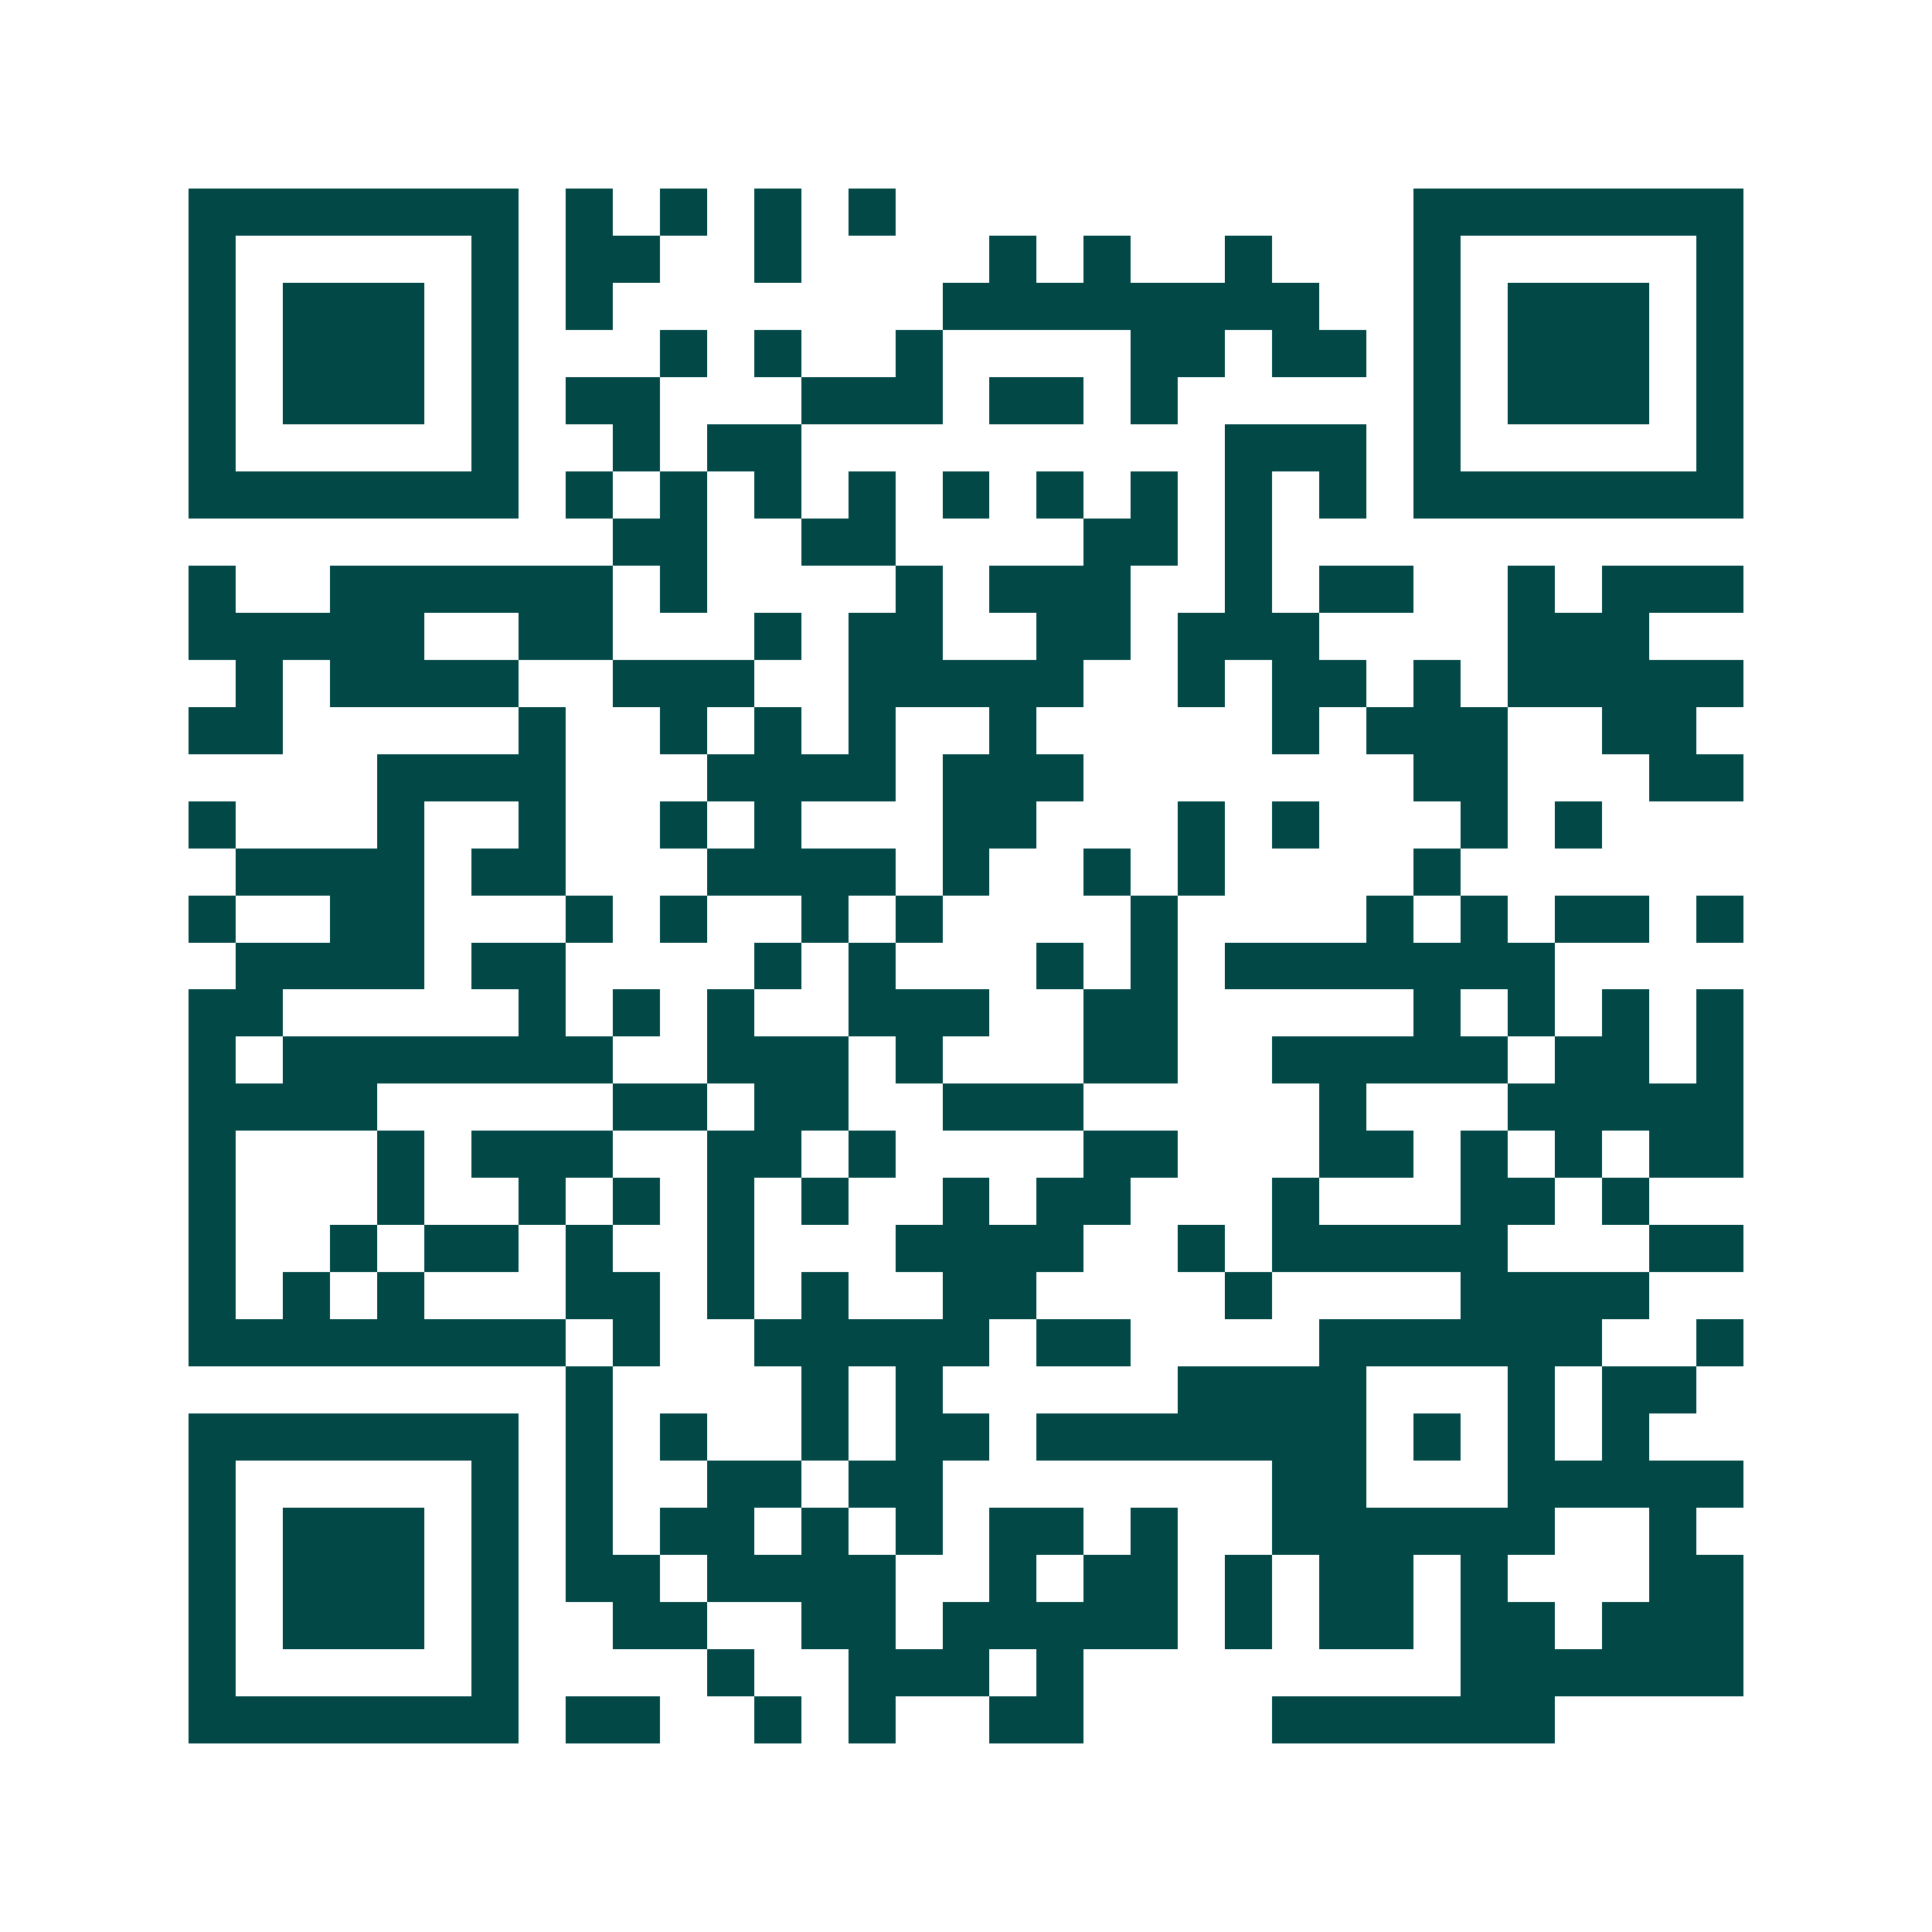 <svg xmlns="http://www.w3.org/2000/svg" width="200" height="200" viewBox="0 0 41 41" shape-rendering="crispEdges"><path fill="#ffffff" d="M0 0h41v41H0z"/><path stroke="#014847" d="M4 4.5h7m1 0h1m1 0h1m1 0h1m1 0h1m11 0h7M4 5.5h1m5 0h1m1 0h2m2 0h1m4 0h1m1 0h1m2 0h1m3 0h1m5 0h1M4 6.5h1m1 0h3m1 0h1m1 0h1m7 0h8m2 0h1m1 0h3m1 0h1M4 7.5h1m1 0h3m1 0h1m3 0h1m1 0h1m2 0h1m4 0h2m1 0h2m1 0h1m1 0h3m1 0h1M4 8.5h1m1 0h3m1 0h1m1 0h2m3 0h3m1 0h2m1 0h1m5 0h1m1 0h3m1 0h1M4 9.5h1m5 0h1m2 0h1m1 0h2m9 0h3m1 0h1m5 0h1M4 10.5h7m1 0h1m1 0h1m1 0h1m1 0h1m1 0h1m1 0h1m1 0h1m1 0h1m1 0h1m1 0h7M13 11.5h2m2 0h2m4 0h2m1 0h1M4 12.5h1m2 0h6m1 0h1m4 0h1m1 0h3m2 0h1m1 0h2m2 0h1m1 0h3M4 13.5h5m2 0h2m3 0h1m1 0h2m2 0h2m1 0h3m4 0h3M5 14.5h1m1 0h4m2 0h3m2 0h5m2 0h1m1 0h2m1 0h1m1 0h5M4 15.5h2m5 0h1m2 0h1m1 0h1m1 0h1m2 0h1m5 0h1m1 0h3m2 0h2M8 16.5h4m3 0h4m1 0h3m7 0h2m3 0h2M4 17.5h1m3 0h1m2 0h1m2 0h1m1 0h1m3 0h2m3 0h1m1 0h1m3 0h1m1 0h1M5 18.5h4m1 0h2m3 0h4m1 0h1m2 0h1m1 0h1m4 0h1M4 19.5h1m2 0h2m3 0h1m1 0h1m2 0h1m1 0h1m4 0h1m4 0h1m1 0h1m1 0h2m1 0h1M5 20.5h4m1 0h2m4 0h1m1 0h1m3 0h1m1 0h1m1 0h7M4 21.5h2m5 0h1m1 0h1m1 0h1m2 0h3m2 0h2m5 0h1m1 0h1m1 0h1m1 0h1M4 22.5h1m1 0h7m2 0h3m1 0h1m3 0h2m2 0h5m1 0h2m1 0h1M4 23.5h4m5 0h2m1 0h2m2 0h3m5 0h1m3 0h5M4 24.5h1m3 0h1m1 0h3m2 0h2m1 0h1m4 0h2m3 0h2m1 0h1m1 0h1m1 0h2M4 25.5h1m3 0h1m2 0h1m1 0h1m1 0h1m1 0h1m2 0h1m1 0h2m3 0h1m3 0h2m1 0h1M4 26.5h1m2 0h1m1 0h2m1 0h1m2 0h1m3 0h4m2 0h1m1 0h5m3 0h2M4 27.5h1m1 0h1m1 0h1m3 0h2m1 0h1m1 0h1m2 0h2m4 0h1m4 0h4M4 28.5h8m1 0h1m2 0h5m1 0h2m4 0h6m2 0h1M12 29.5h1m4 0h1m1 0h1m5 0h4m3 0h1m1 0h2M4 30.5h7m1 0h1m1 0h1m2 0h1m1 0h2m1 0h7m1 0h1m1 0h1m1 0h1M4 31.5h1m5 0h1m1 0h1m2 0h2m1 0h2m7 0h2m3 0h5M4 32.5h1m1 0h3m1 0h1m1 0h1m1 0h2m1 0h1m1 0h1m1 0h2m1 0h1m2 0h6m2 0h1M4 33.5h1m1 0h3m1 0h1m1 0h2m1 0h4m2 0h1m1 0h2m1 0h1m1 0h2m1 0h1m3 0h2M4 34.5h1m1 0h3m1 0h1m2 0h2m2 0h2m1 0h5m1 0h1m1 0h2m1 0h2m1 0h3M4 35.5h1m5 0h1m4 0h1m2 0h3m1 0h1m8 0h6M4 36.5h7m1 0h2m2 0h1m1 0h1m2 0h2m4 0h6"/></svg>
